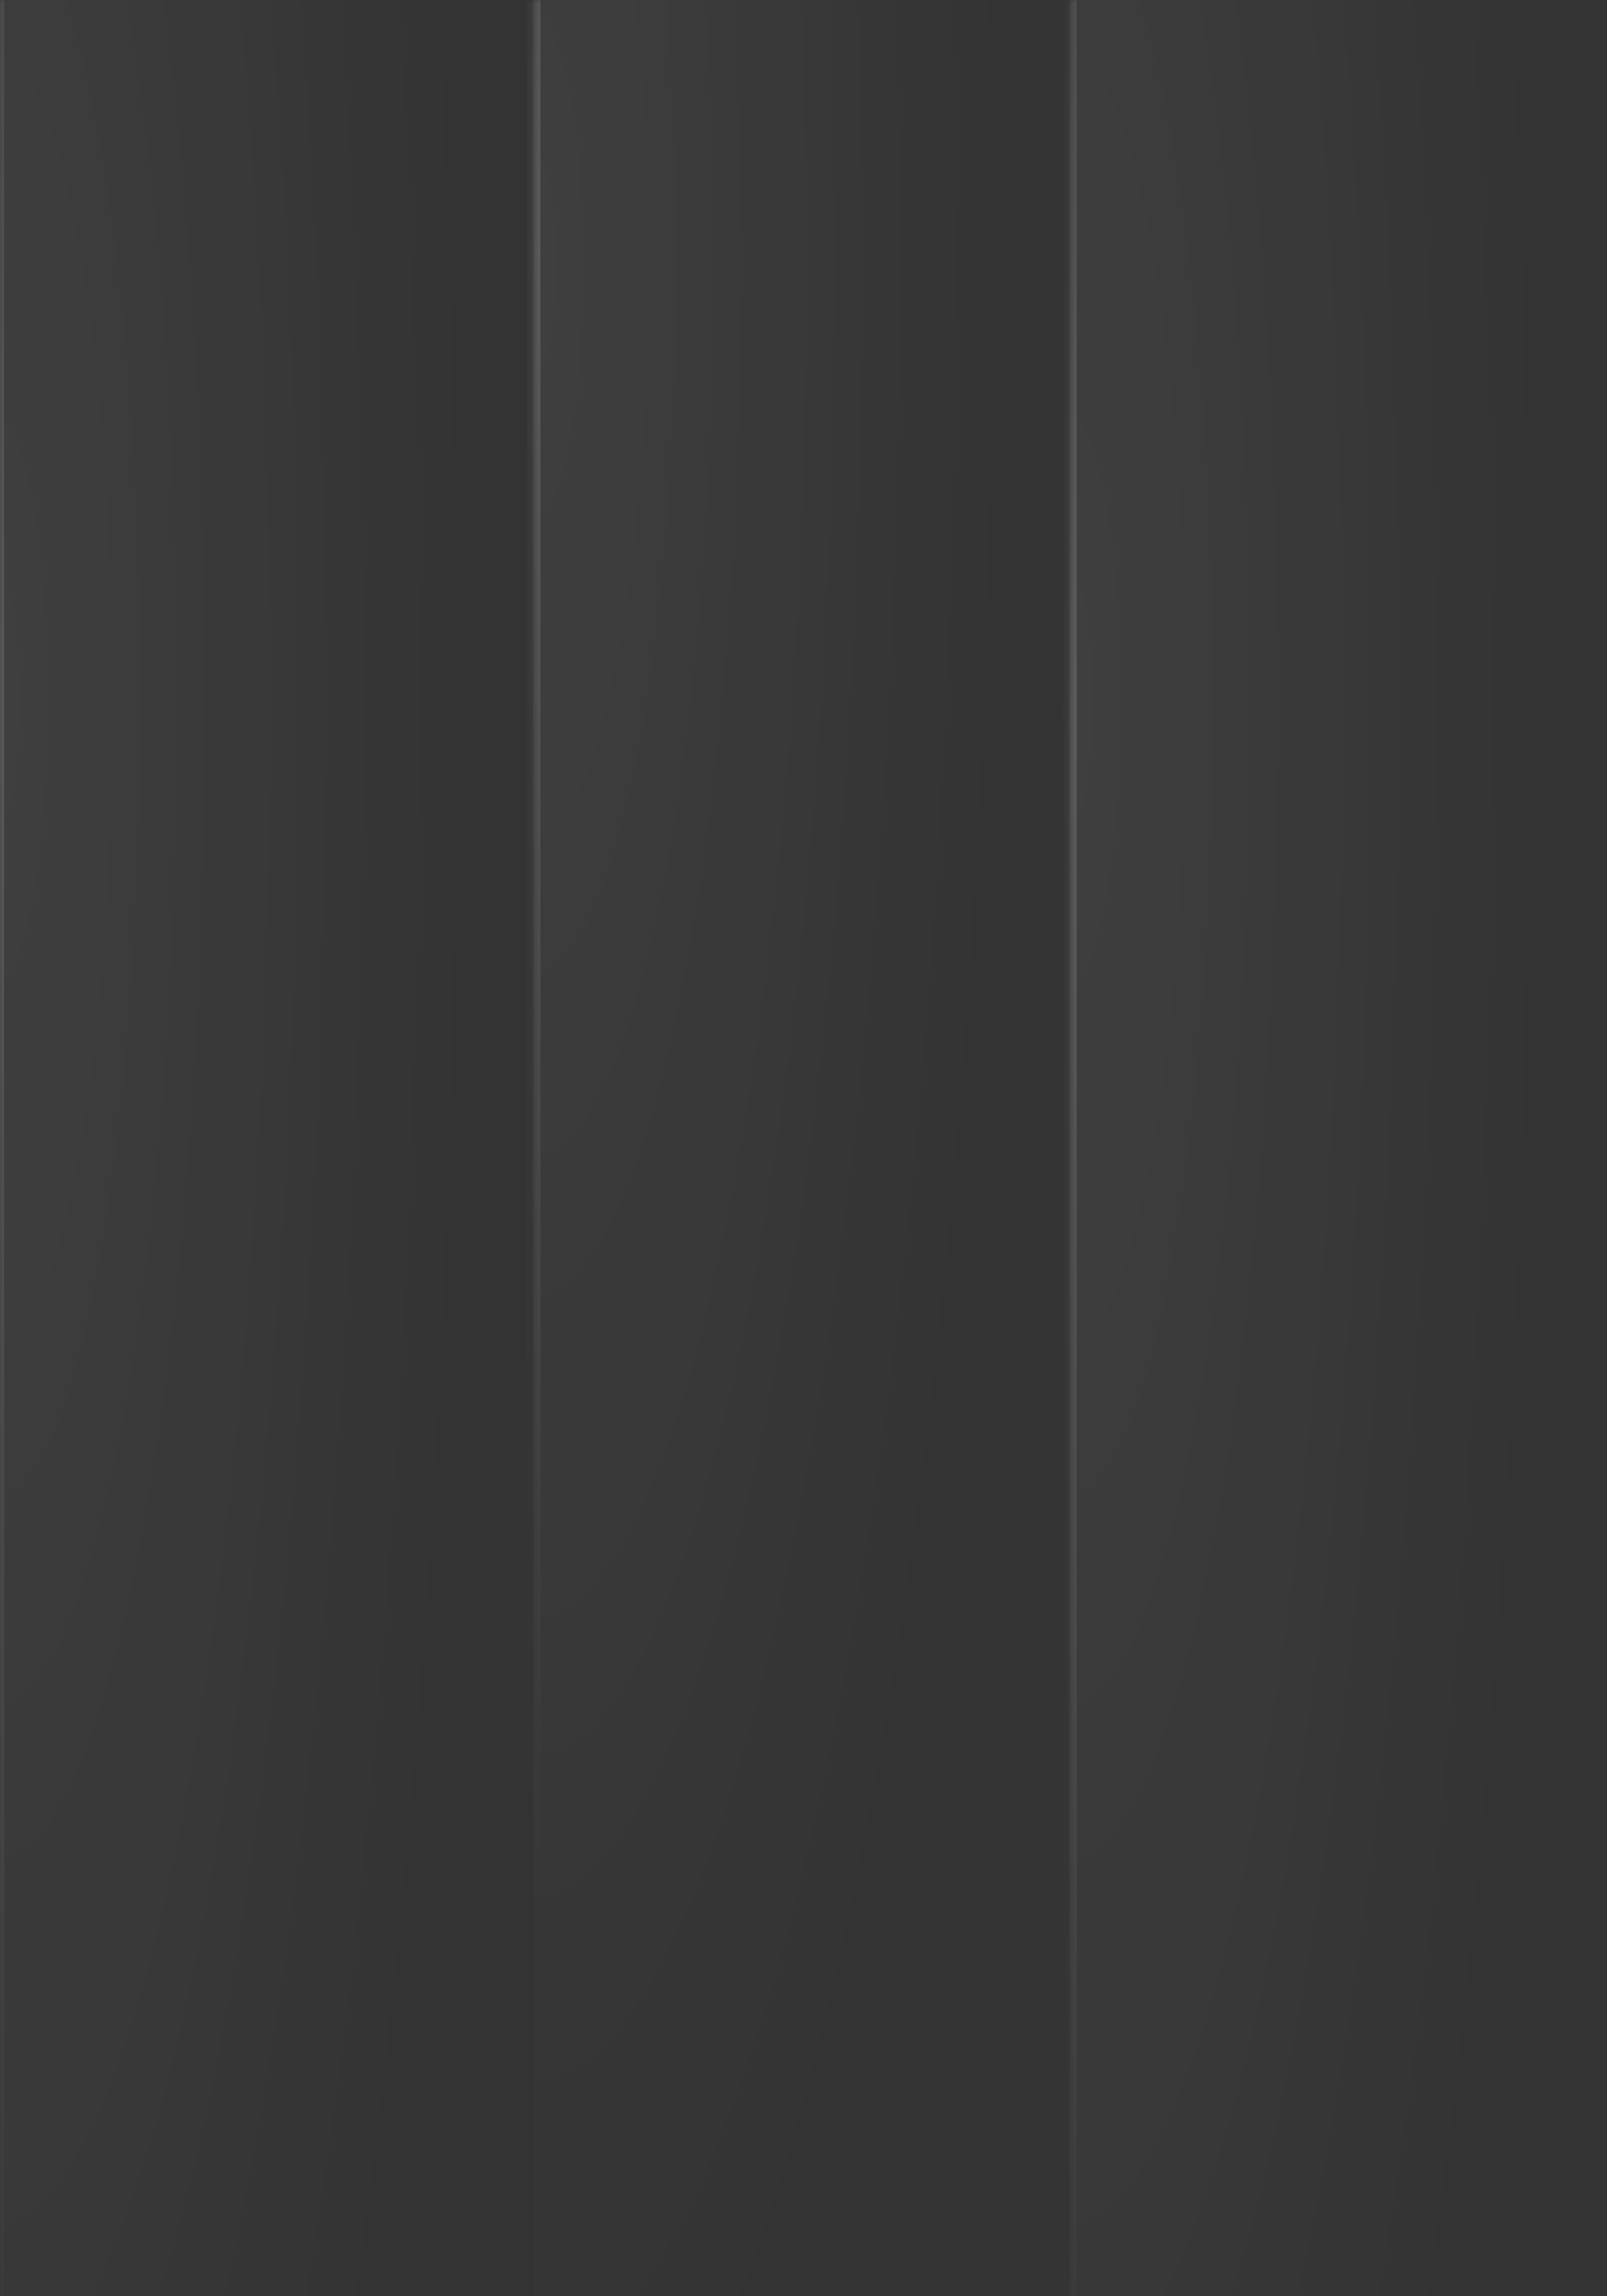 <svg width="210" height="300" viewBox="0 0 210 300" fill="none" xmlns="http://www.w3.org/2000/svg">
<rect x="0" y="0" width="210" height="300" fill="#333333" stroke="none"/>
<g opacity="0.3" clip-path="url(#clip0_663_6028)">
<mask id="path-1-inside-1_663_6028" fill="white">
<path d="M69.725 713.346L69.725 -528.798L-0.368 -528.798L-0.368 713.346L69.725 713.346Z"/>
</mask>
<path d="M69.725 713.346L69.725 -528.798L-0.368 -528.798L-0.368 713.346L69.725 713.346Z" fill="url(#paint0_radial_663_6028)"/>
<path d="M-0.368 -528.798L0.519 -528.798L0.519 713.346L-0.368 713.346L-1.255 713.346L-1.255 -528.798L-0.368 -528.798Z" fill="url(#paint1_radial_663_6028)" mask="url(#path-1-inside-1_663_6028)"/>
<mask id="path-3-inside-2_663_6028" fill="white">
<path d="M139.818 597.117L139.818 -528.798L69.726 -528.798L69.726 597.117L139.818 597.117Z"/>
</mask>
<path d="M139.818 597.117L139.818 -528.798L69.726 -528.798L69.726 597.117L139.818 597.117Z" fill="url(#paint2_radial_663_6028)"/>
<path d="M69.726 -528.798L70.613 -528.798L70.613 597.117L69.726 597.117L68.839 597.117L68.839 -528.798L69.726 -528.798Z" fill="url(#paint3_radial_663_6028)" mask="url(#path-3-inside-2_663_6028)"/>
<mask id="path-5-inside-3_663_6028" fill="white">
<path d="M209.91 713.346L209.91 -528.798L139.818 -528.798L139.818 713.346L209.91 713.346Z"/>
</mask>
<path d="M209.91 713.346L209.91 -528.798L139.818 -528.798L139.818 713.346L209.91 713.346Z" fill="url(#paint4_radial_663_6028)"/>
<path d="M139.818 -528.798L140.705 -528.798L140.705 713.346L139.818 713.346L138.931 713.346L138.93 -528.798L139.818 -528.798Z" fill="url(#paint5_radial_663_6028)" mask="url(#path-5-inside-3_663_6028)"/>
</g>
<defs>
<radialGradient id="paint0_radial_663_6028" cx="0" cy="0" r="1" gradientUnits="userSpaceOnUse" gradientTransform="translate(-0.368 92.274) rotate(180) scale(61.664 338.817)">
<stop stop-color="white" stop-opacity="0.2"/>
<stop offset="1" stop-color="white" stop-opacity="0"/>
</radialGradient>
<radialGradient id="paint1_radial_663_6028" cx="0" cy="0" r="1" gradientUnits="userSpaceOnUse" gradientTransform="translate(-0.368 92.274) scale(420.554 231.206)">
<stop stop-color="white" stop-opacity="0.6"/>
<stop offset="1" stop-color="white" stop-opacity="0"/>
</radialGradient>
<radialGradient id="paint2_radial_663_6028" cx="0" cy="0" r="1" gradientUnits="userSpaceOnUse" gradientTransform="translate(69.726 34.159) rotate(180) scale(61.664 307.113)">
<stop stop-color="white" stop-opacity="0.2"/>
<stop offset="1" stop-color="white" stop-opacity="0"/>
</radialGradient>
<radialGradient id="paint3_radial_663_6028" cx="0" cy="0" r="1" gradientUnits="userSpaceOnUse" gradientTransform="translate(69.726 34.159) scale(420.554 209.572)">
<stop stop-color="white" stop-opacity="0.6"/>
<stop offset="1" stop-color="white" stop-opacity="0"/>
</radialGradient>
<radialGradient id="paint4_radial_663_6028" cx="0" cy="0" r="1" gradientUnits="userSpaceOnUse" gradientTransform="translate(139.818 92.274) rotate(180) scale(61.664 338.817)">
<stop stop-color="white" stop-opacity="0.2"/>
<stop offset="1" stop-color="white" stop-opacity="0"/>
</radialGradient>
<radialGradient id="paint5_radial_663_6028" cx="0" cy="0" r="1" gradientUnits="userSpaceOnUse" gradientTransform="translate(139.818 92.274) scale(420.554 231.206)">
<stop stop-color="white" stop-opacity="0.6"/>
<stop offset="1" stop-color="white" stop-opacity="0"/>
</radialGradient>
<clipPath id="clip0_663_6028">
<rect width="210.277" height="611.312" fill="white" transform="matrix(1 0 0 -1 -0.367 611.312)"/>
</clipPath>
</defs>
</svg>
